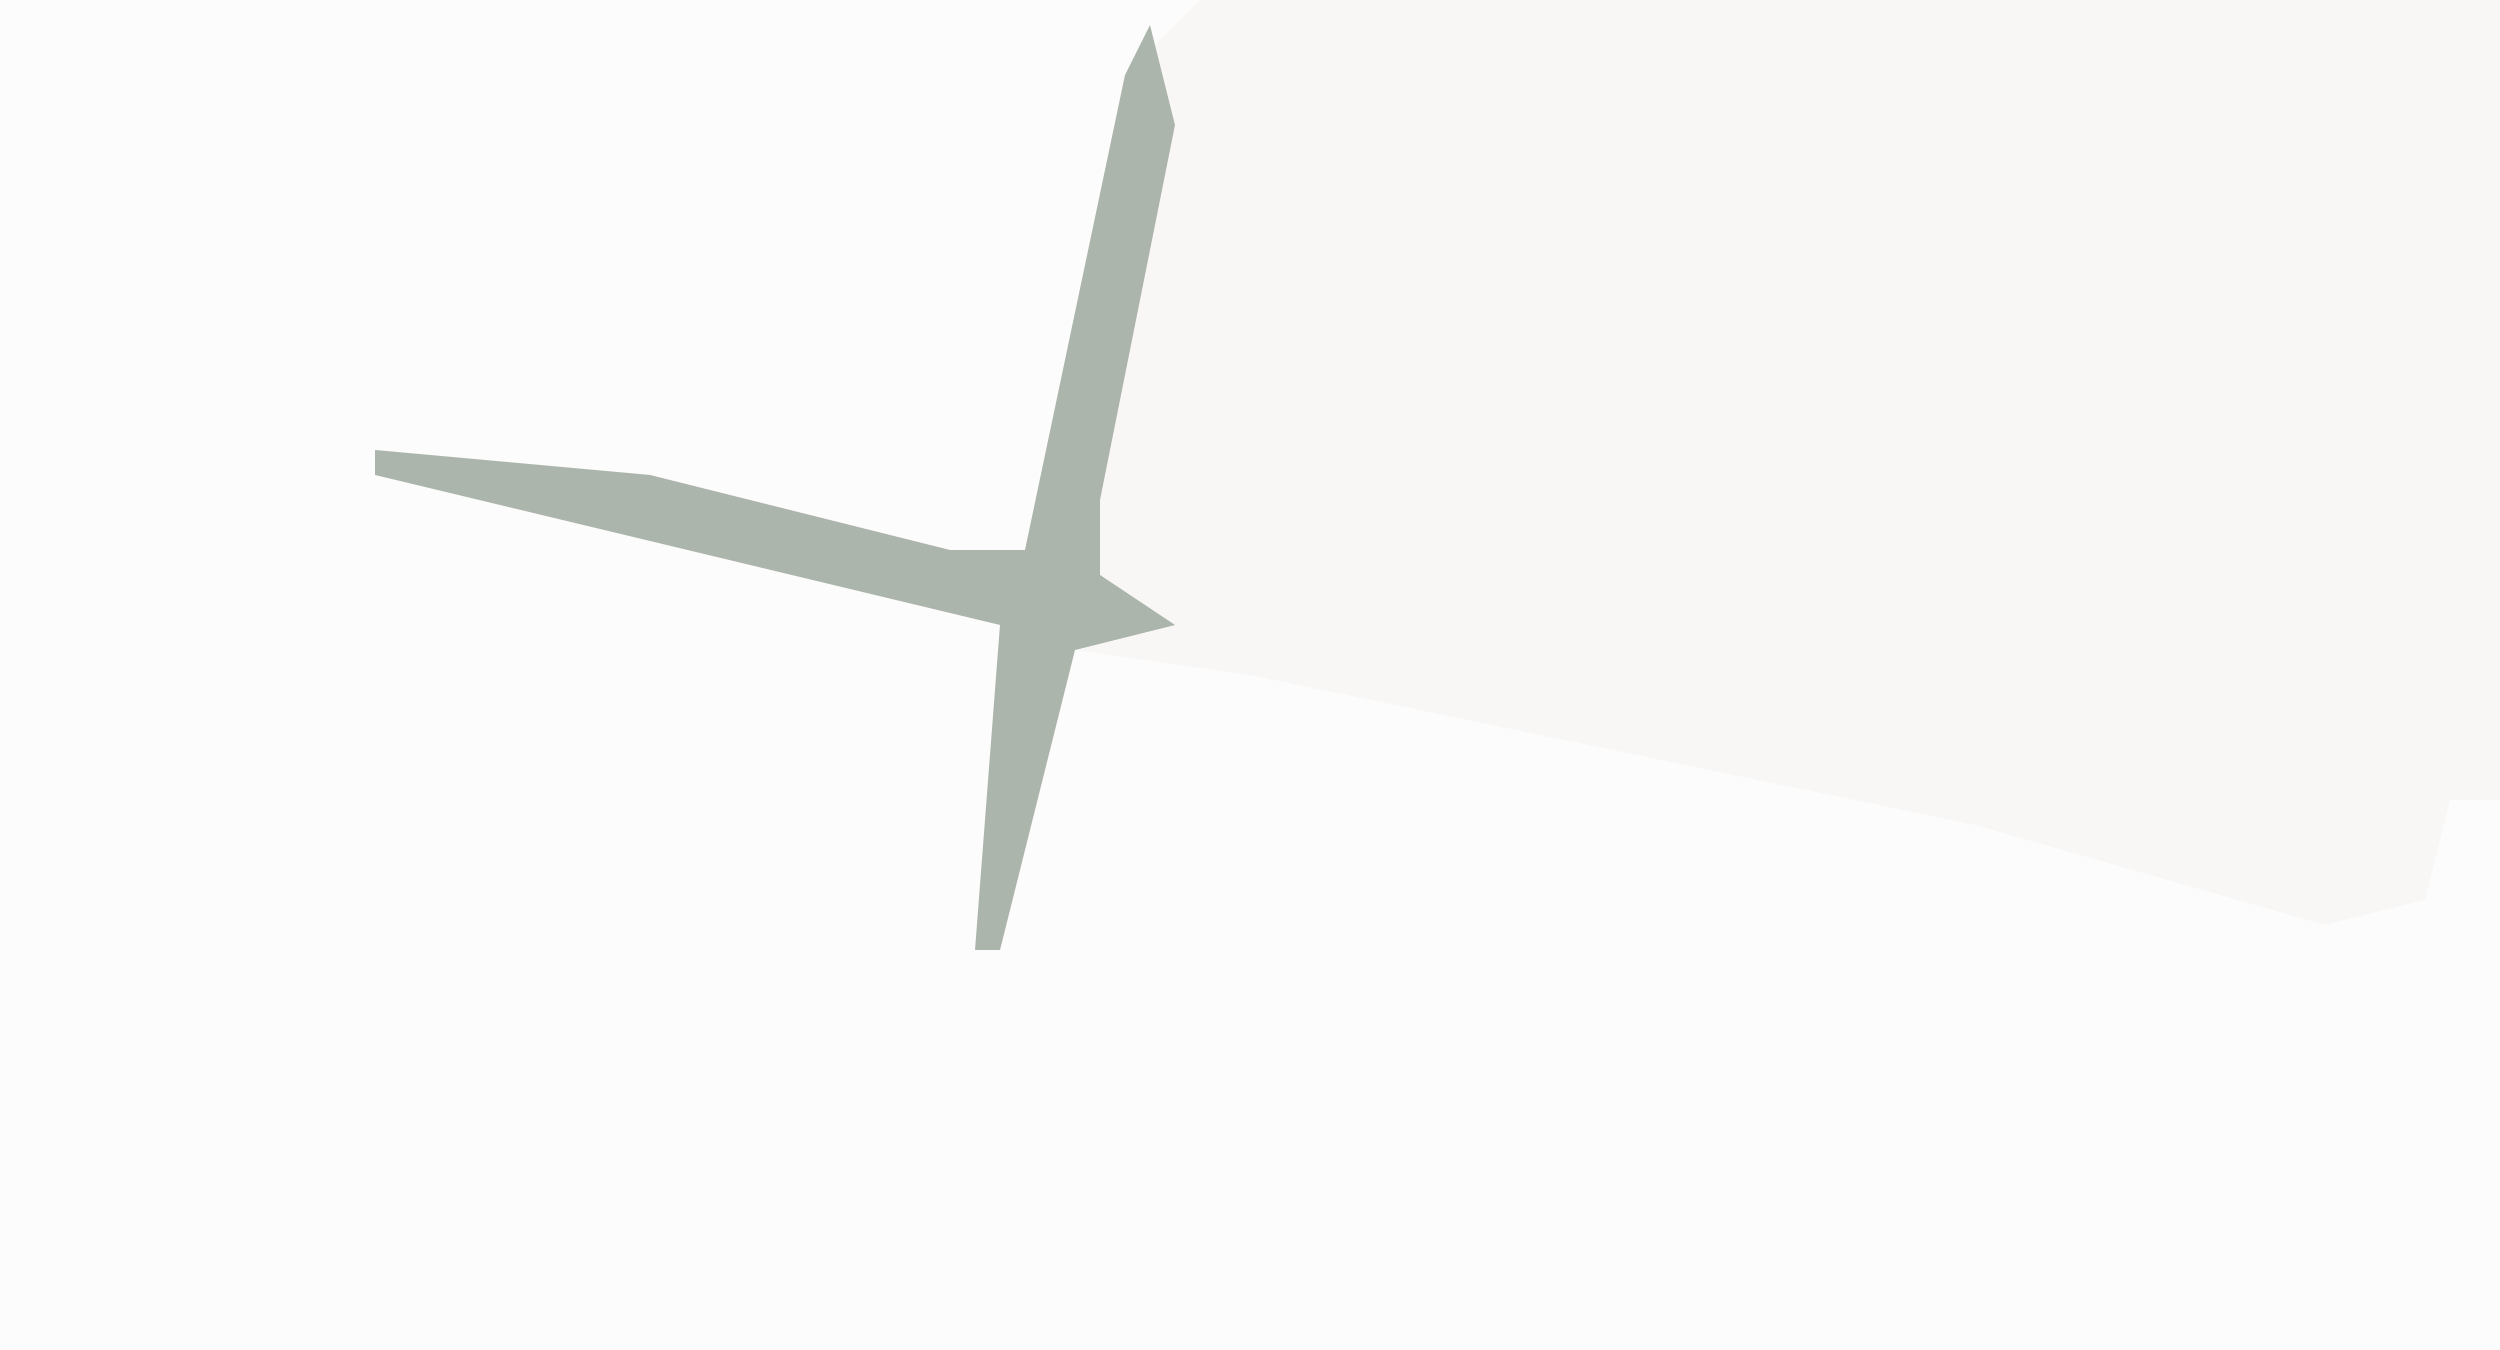 <?xml version="1.0" encoding="UTF-8"?>
<svg version="1.1" xmlns="http://www.w3.org/2000/svg" width="100" height="54">
<path d="M0,0 L100,0 L100,54 L0,54 Z " fill="#FCFCFC" transform="translate(0,0)"/>
<path d="M0,0 L52,0 L52,32 L50,32 L49,36 L45,37 L31,33 L2,27 L-5,26 L-8,38 L-9,38 L-8,25 L-33,19 L-33,18 L-22,19 L-10,22 L-7,22 L-3,3 Z " fill="#F9F7F6" transform="translate(48,0)"/>
<path d="M0,0 L1,4 L-2,19 L-2,22 L1,24 L-3,25 L-6,37 L-7,37 L-6,24 L-31,18 L-31,17 L-20,18 L-8,21 L-5,21 L-1,2 Z " fill="#ACB5AB" transform="translate(46,1)"/>
</svg>
